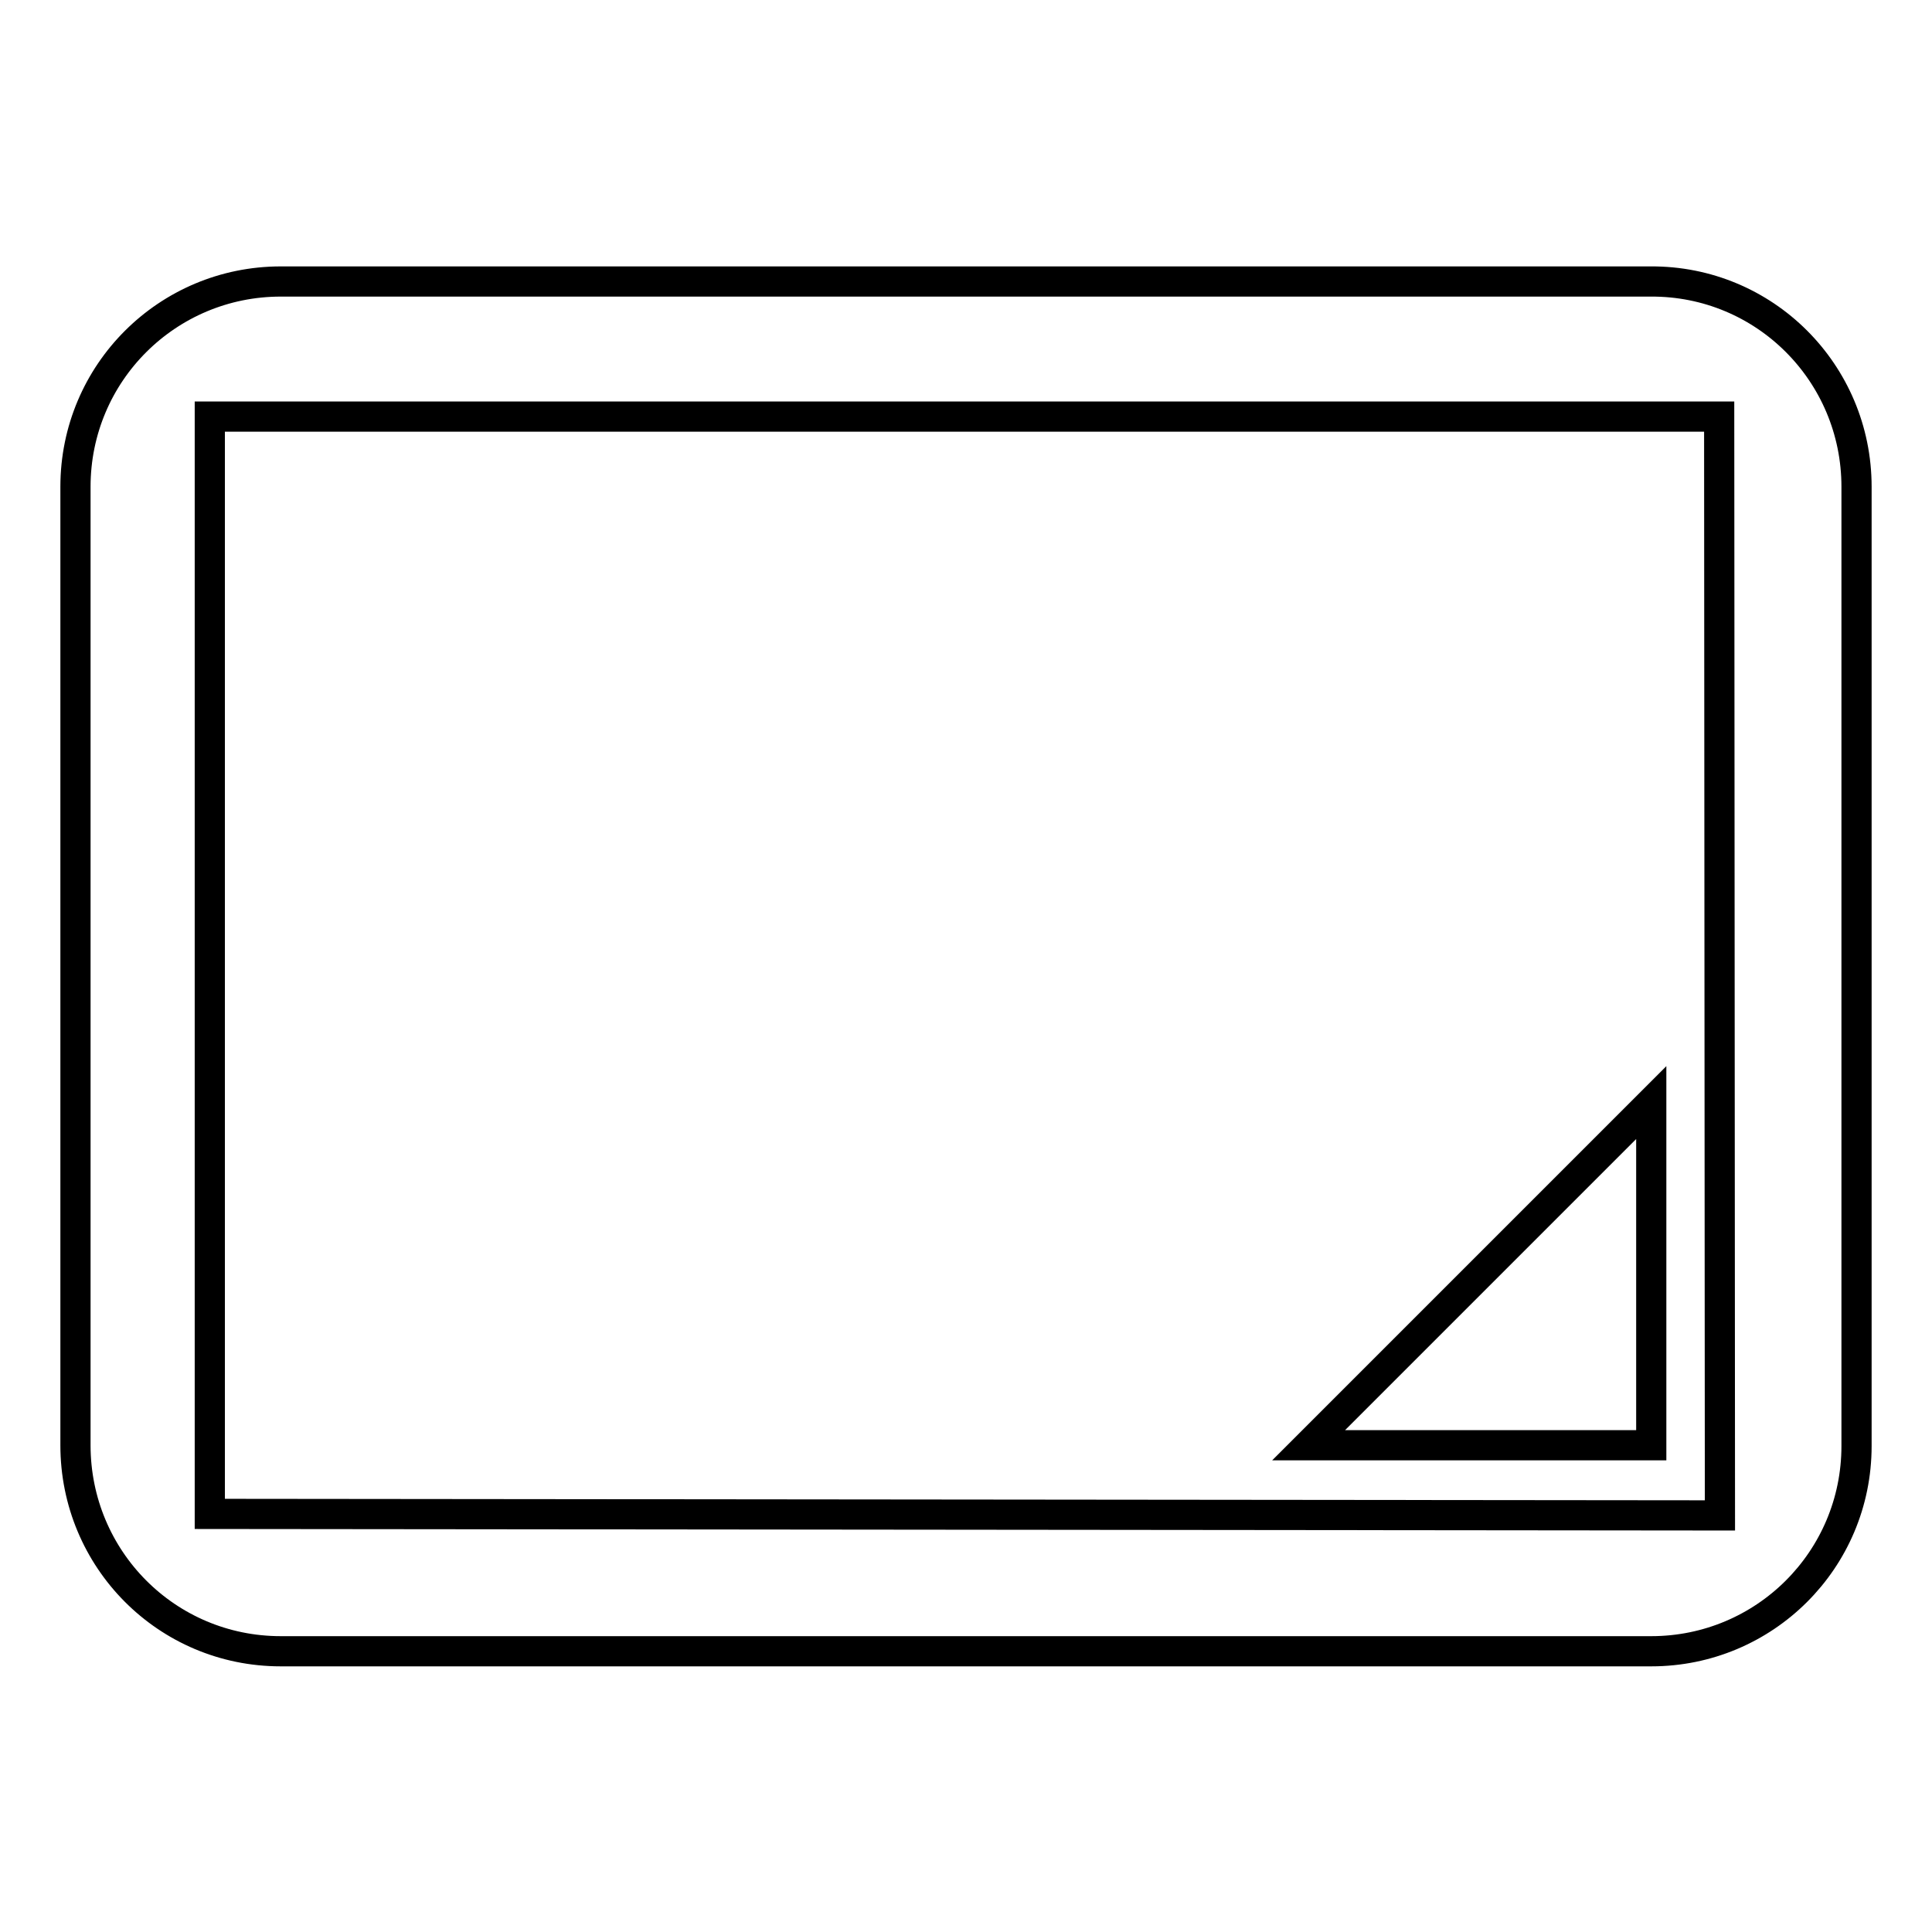 <?xml version="1.0" encoding="utf-8"?>
<!-- Svg Vector Icons : http://www.onlinewebfonts.com/icon -->
<!DOCTYPE svg PUBLIC "-//W3C//DTD SVG 1.1//EN" "http://www.w3.org/Graphics/SVG/1.1/DTD/svg11.dtd">
<svg version="1.1" xmlns="http://www.w3.org/2000/svg" xmlns:xlink="http://www.w3.org/1999/xlink" x="0px" y="0px" viewBox="0 0 256 256" enable-background="new 0 0 256 256" xml:space="preserve">
<g><g><path stroke-width="4" fill-opacity="0" stroke="#000000"  d="M173.4,191.5l45.4-45.4v45.4H173.4z M246,64.5v127.1c0,15.1-12.2,27.2-27.2,27.2H37.2c-15.1,0-27.2-12.2-27.2-27.3V64.5c0-15.1,12.2-27.2,27.2-27.2h181.5C233.8,37.2,246,49.4,246,64.5z M227.9,200.8l-0.1-145.6h-200v145.4L227.9,200.8z"/></g></g>
</svg>
